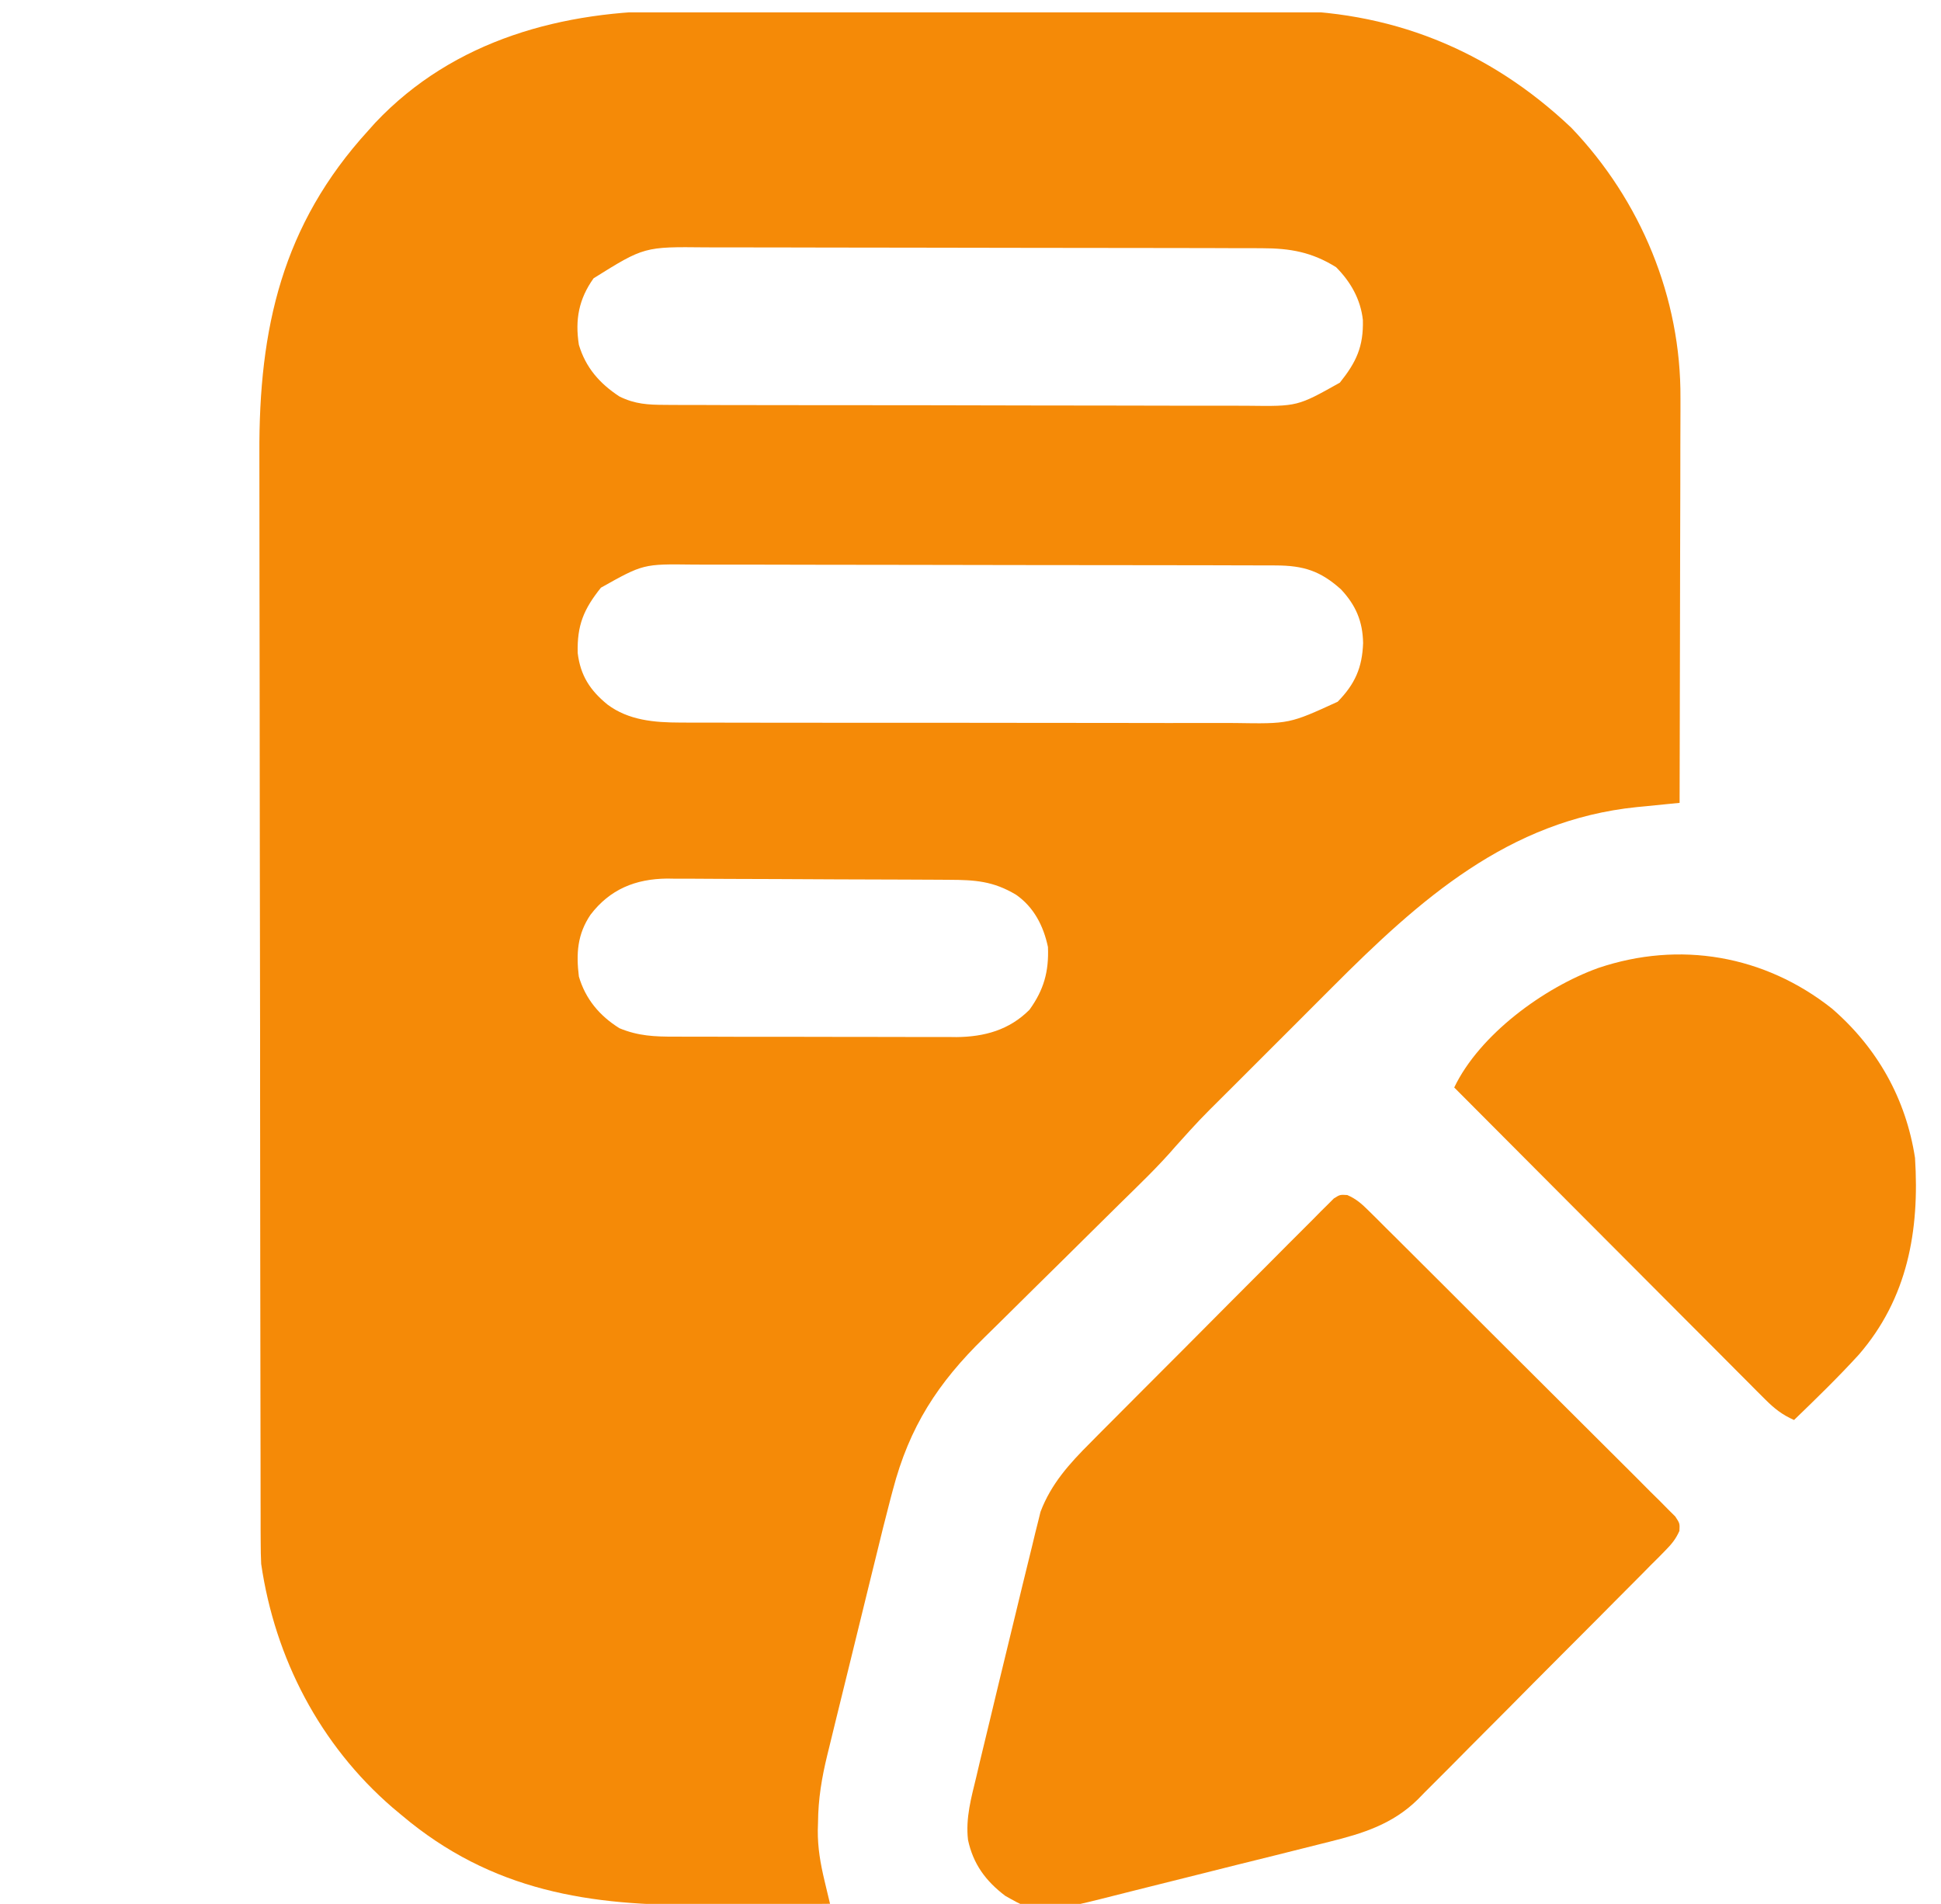 <svg width="52" height="51" viewBox="0 0 52 51" fill="none" xmlns="http://www.w3.org/2000/svg">
<g clip-path="url(#clip0_490_6916)">
<path d="M18.058 0.289C18.251 0.289 18.443 0.288 18.635 0.287C19.153 0.285 19.672 0.286 20.19 0.286C20.624 0.286 21.059 0.286 21.493 0.285C22.519 0.284 23.545 0.284 24.571 0.285C25.625 0.286 26.68 0.285 27.734 0.282C28.643 0.28 29.552 0.279 30.461 0.28C31.002 0.28 31.543 0.28 32.085 0.278C32.594 0.277 33.103 0.277 33.613 0.279C33.798 0.279 33.984 0.279 34.169 0.278C37.215 0.262 39.873 1.315 42.096 3.422C43.96 5.37 45.037 7.974 45.02 10.665C45.02 10.783 45.02 10.901 45.02 11.023C45.02 11.342 45.019 11.662 45.017 11.982C45.016 12.317 45.016 12.652 45.016 12.988C45.015 13.622 45.013 14.255 45.011 14.889C45.009 15.611 45.008 16.333 45.007 17.055C45.005 18.539 45.002 20.023 44.997 21.506C44.87 21.519 44.743 21.531 44.612 21.544C44.443 21.561 44.274 21.578 44.105 21.595C44.021 21.603 43.938 21.611 43.852 21.619C40.41 21.97 38.03 24.101 35.687 26.449C35.577 26.559 35.467 26.669 35.358 26.778C35.13 27.006 34.902 27.234 34.675 27.462C34.385 27.752 34.095 28.041 33.805 28.331C33.579 28.556 33.353 28.782 33.128 29.008C33.021 29.115 32.914 29.222 32.807 29.328C32.136 29.995 32.136 29.995 31.502 30.698C31.032 31.246 30.509 31.743 29.994 32.249C29.733 32.506 29.473 32.764 29.213 33.021C28.731 33.499 28.248 33.977 27.764 34.452C27.425 34.785 27.088 35.119 26.751 35.454C26.623 35.58 26.496 35.706 26.367 35.831C25.125 37.045 24.363 38.216 23.919 39.913C23.9 39.983 23.882 40.053 23.862 40.126C23.723 40.654 23.592 41.185 23.463 41.717C23.422 41.884 23.38 42.051 23.339 42.219C23.254 42.566 23.169 42.913 23.084 43.26C22.975 43.705 22.866 44.149 22.757 44.593C22.652 45.02 22.547 45.446 22.442 45.873C22.422 45.953 22.403 46.034 22.382 46.117C22.326 46.345 22.27 46.574 22.215 46.802C22.198 46.869 22.182 46.936 22.165 47.005C22.015 47.62 21.92 48.185 21.915 48.819C21.913 48.886 21.911 48.953 21.909 49.023C21.905 49.495 21.98 49.922 22.09 50.382C22.117 50.498 22.145 50.613 22.173 50.731C22.194 50.819 22.215 50.906 22.237 50.996C21.467 51.005 20.698 51.012 19.929 51.016C19.572 51.018 19.214 51.021 18.857 51.026C15.81 51.063 13.173 50.661 10.758 48.621C10.637 48.52 10.637 48.52 10.514 48.417C8.572 46.739 7.367 44.423 6.997 41.892C6.988 41.7 6.984 41.508 6.984 41.317C6.983 41.147 6.983 41.147 6.982 40.974C6.982 40.85 6.982 40.727 6.982 40.6C6.982 40.467 6.982 40.334 6.981 40.201C6.98 39.835 6.98 39.47 6.98 39.105C6.979 38.711 6.978 38.316 6.978 37.922C6.976 36.97 6.975 36.018 6.974 35.066C6.973 34.617 6.973 34.168 6.972 33.719C6.971 32.226 6.969 30.733 6.968 29.239C6.968 28.852 6.968 28.464 6.968 28.077C6.968 27.981 6.968 27.884 6.968 27.785C6.967 26.228 6.964 24.67 6.961 23.113C6.958 21.511 6.956 19.91 6.956 18.309C6.956 17.411 6.955 16.513 6.952 15.615C6.95 14.849 6.949 14.084 6.95 13.319C6.951 12.929 6.95 12.539 6.949 12.149C6.933 8.793 7.559 6.023 9.867 3.496C9.928 3.428 9.989 3.36 10.052 3.289C12.163 1.052 15.097 0.281 18.058 0.289ZM15.903 7.454C15.506 8.011 15.403 8.562 15.508 9.235C15.69 9.846 16.066 10.275 16.596 10.621C17.013 10.826 17.36 10.844 17.821 10.845C17.894 10.846 17.966 10.846 18.041 10.847C18.284 10.848 18.527 10.848 18.77 10.848C18.944 10.848 19.118 10.849 19.292 10.85C19.765 10.851 20.239 10.852 20.712 10.852C21.008 10.852 21.303 10.852 21.599 10.853C22.631 10.855 23.663 10.856 24.695 10.855C25.656 10.855 26.618 10.857 27.579 10.861C28.405 10.863 29.231 10.864 30.057 10.864C30.55 10.864 31.043 10.865 31.536 10.867C32 10.869 32.464 10.869 32.928 10.867C33.097 10.867 33.267 10.867 33.437 10.869C34.761 10.886 34.761 10.886 35.895 10.25C36.336 9.699 36.53 9.285 36.512 8.57C36.45 8.015 36.183 7.547 35.794 7.157C35.146 6.753 34.569 6.65 33.808 6.649C33.705 6.648 33.705 6.648 33.599 6.648C33.367 6.647 33.136 6.647 32.904 6.647C32.738 6.646 32.572 6.646 32.406 6.645C31.955 6.644 31.504 6.643 31.053 6.643C30.771 6.642 30.489 6.642 30.207 6.642C29.323 6.64 28.44 6.639 27.557 6.639C26.539 6.638 25.521 6.637 24.503 6.634C23.715 6.632 22.927 6.631 22.139 6.631C21.669 6.63 21.198 6.63 20.728 6.628C20.286 6.627 19.843 6.626 19.401 6.627C19.239 6.627 19.077 6.627 18.915 6.626C17.259 6.608 17.259 6.608 15.903 7.454ZM16.099 15.742C15.639 16.317 15.457 16.746 15.477 17.493C15.549 18.094 15.809 18.493 16.274 18.872C16.841 19.297 17.535 19.354 18.221 19.355C18.326 19.356 18.326 19.356 18.432 19.356C18.662 19.357 18.893 19.357 19.123 19.356C19.29 19.357 19.456 19.357 19.622 19.358C20.072 19.359 20.521 19.359 20.971 19.359C21.348 19.359 21.724 19.359 22.1 19.36C22.988 19.361 23.876 19.361 24.764 19.36C25.678 19.36 26.593 19.361 27.507 19.363C28.294 19.365 29.081 19.366 29.867 19.365C30.337 19.365 30.806 19.365 31.275 19.367C31.716 19.368 32.158 19.368 32.599 19.366C32.76 19.366 32.922 19.366 33.083 19.367C34.541 19.391 34.541 19.391 35.837 18.797C36.301 18.322 36.495 17.884 36.518 17.226C36.508 16.646 36.324 16.214 35.928 15.79C35.375 15.292 34.923 15.148 34.173 15.146C34.1 15.146 34.028 15.146 33.953 15.145C33.71 15.144 33.467 15.144 33.225 15.144C33.05 15.144 32.876 15.143 32.702 15.142C32.229 15.14 31.756 15.14 31.282 15.14C30.987 15.14 30.691 15.139 30.395 15.139C29.363 15.137 28.331 15.136 27.299 15.136C26.338 15.136 25.376 15.134 24.415 15.131C23.589 15.129 22.763 15.127 21.937 15.128C21.444 15.128 20.951 15.127 20.458 15.125C19.994 15.123 19.53 15.123 19.067 15.125C18.897 15.125 18.727 15.124 18.557 15.123C17.234 15.106 17.234 15.106 16.099 15.742ZM15.819 24.504C15.467 25.027 15.433 25.539 15.508 26.157C15.685 26.761 16.064 27.212 16.596 27.543C17.101 27.752 17.544 27.77 18.08 27.768C18.168 27.768 18.256 27.769 18.346 27.769C18.634 27.771 18.923 27.771 19.211 27.77C19.413 27.771 19.614 27.771 19.816 27.772C20.237 27.773 20.659 27.772 21.081 27.772C21.62 27.771 22.159 27.773 22.699 27.775C23.114 27.777 23.53 27.777 23.946 27.776C24.145 27.777 24.343 27.777 24.542 27.778C24.821 27.779 25.099 27.779 25.378 27.777C25.5 27.779 25.5 27.779 25.624 27.78C26.371 27.773 27.037 27.592 27.58 27.048C27.965 26.514 28.102 26.026 28.075 25.366C27.956 24.805 27.698 24.297 27.217 23.965C26.61 23.602 26.121 23.569 25.427 23.567C25.296 23.566 25.296 23.566 25.163 23.565C24.873 23.563 24.584 23.562 24.295 23.561C24.196 23.56 24.097 23.56 23.995 23.56C23.471 23.558 22.947 23.556 22.423 23.555C21.883 23.554 21.343 23.551 20.803 23.547C20.387 23.544 19.971 23.543 19.555 23.543C19.356 23.543 19.157 23.541 18.958 23.54C18.679 23.537 18.399 23.537 18.12 23.538C18.039 23.537 17.958 23.535 17.874 23.534C17.025 23.542 16.34 23.82 15.819 24.504Z" fill="#F58A07"/>
<path d="M36.094 32.011C36.34 32.118 36.483 32.249 36.674 32.438C36.748 32.511 36.822 32.584 36.898 32.659C37.018 32.779 37.018 32.779 37.141 32.903C37.226 32.987 37.311 33.071 37.399 33.158C37.632 33.389 37.865 33.621 38.097 33.854C38.291 34.048 38.485 34.241 38.679 34.434C39.137 34.89 39.594 35.347 40.051 35.805C40.523 36.277 40.995 36.748 41.469 37.218C41.876 37.621 42.281 38.025 42.686 38.431C42.928 38.673 43.17 38.914 43.413 39.155C43.684 39.423 43.953 39.694 44.221 39.964C44.303 40.044 44.384 40.124 44.467 40.206C44.576 40.316 44.576 40.316 44.687 40.429C44.751 40.493 44.815 40.556 44.881 40.622C45.003 40.807 45.003 40.807 44.992 41.008C44.893 41.229 44.784 41.361 44.614 41.533C44.552 41.596 44.49 41.659 44.426 41.725C44.357 41.793 44.289 41.861 44.218 41.931C44.147 42.004 44.075 42.077 44.001 42.152C43.763 42.393 43.524 42.633 43.284 42.872C43.118 43.039 42.952 43.207 42.786 43.374C42.437 43.724 42.088 44.074 41.738 44.424C41.291 44.871 40.846 45.32 40.401 45.77C40.059 46.115 39.715 46.46 39.37 46.804C39.206 46.969 39.042 47.135 38.878 47.301C38.648 47.533 38.417 47.764 38.185 47.994C38.118 48.062 38.051 48.131 37.983 48.201C37.304 48.867 36.51 49.113 35.604 49.337C35.496 49.364 35.496 49.364 35.385 49.392C35.15 49.452 34.915 49.511 34.679 49.569C34.513 49.611 34.347 49.652 34.181 49.694C33.834 49.781 33.487 49.867 33.14 49.952C32.699 50.061 32.258 50.173 31.817 50.284C31.475 50.371 31.132 50.456 30.789 50.541C30.626 50.581 30.464 50.622 30.302 50.663C27.831 51.292 27.831 51.292 26.931 50.783C26.404 50.384 26.07 49.927 25.933 49.282C25.866 48.694 26.021 48.154 26.158 47.585C26.188 47.459 26.218 47.332 26.248 47.201C26.34 46.814 26.434 46.427 26.528 46.041C26.605 45.721 26.682 45.401 26.758 45.082C26.907 44.46 27.058 43.84 27.21 43.219C27.271 42.968 27.332 42.717 27.392 42.466C27.479 42.109 27.567 41.752 27.655 41.395C27.681 41.287 27.707 41.18 27.733 41.069C27.758 40.968 27.784 40.867 27.81 40.763C27.832 40.675 27.853 40.588 27.875 40.498C28.157 39.751 28.65 39.205 29.209 38.648C29.28 38.576 29.352 38.503 29.426 38.428C29.662 38.19 29.898 37.954 30.135 37.717C30.3 37.551 30.465 37.386 30.63 37.22C30.974 36.875 31.319 36.53 31.664 36.185C32.107 35.742 32.548 35.298 32.989 34.853C33.328 34.512 33.669 34.171 34.009 33.831C34.173 33.667 34.336 33.503 34.498 33.339C34.724 33.111 34.952 32.883 35.181 32.657C35.248 32.588 35.315 32.52 35.385 32.449C35.447 32.388 35.509 32.327 35.573 32.264C35.654 32.183 35.654 32.183 35.736 32.101C35.899 31.999 35.899 31.999 36.094 32.011Z" fill="#F58A07"/>
<path d="M49.077 27.015C50.289 28.062 51.06 29.427 51.304 31.017C51.428 32.961 51.105 34.778 49.799 36.286C49.245 36.893 48.655 37.466 48.063 38.037C47.746 37.897 47.533 37.729 47.289 37.484C47.215 37.411 47.142 37.337 47.065 37.261C46.945 37.14 46.945 37.14 46.823 37.017C46.696 36.889 46.696 36.889 46.565 36.759C46.333 36.527 46.101 36.294 45.869 36.06C45.626 35.816 45.383 35.573 45.14 35.33C44.679 34.869 44.22 34.407 43.76 33.946C43.237 33.42 42.713 32.895 42.189 32.371C41.112 31.291 40.035 30.211 38.959 29.13C39.639 27.711 41.362 26.454 42.815 25.93C44.996 25.193 47.272 25.586 49.077 27.015Z" fill="#F58A07"/>
</g>
<defs>
<clipPath id="clip0_490_6916">
<rect width="50.667" height="50.667" fill="white" transform="translate(0.667 0.332)"/>
</clipPath>
</defs>
</svg>
